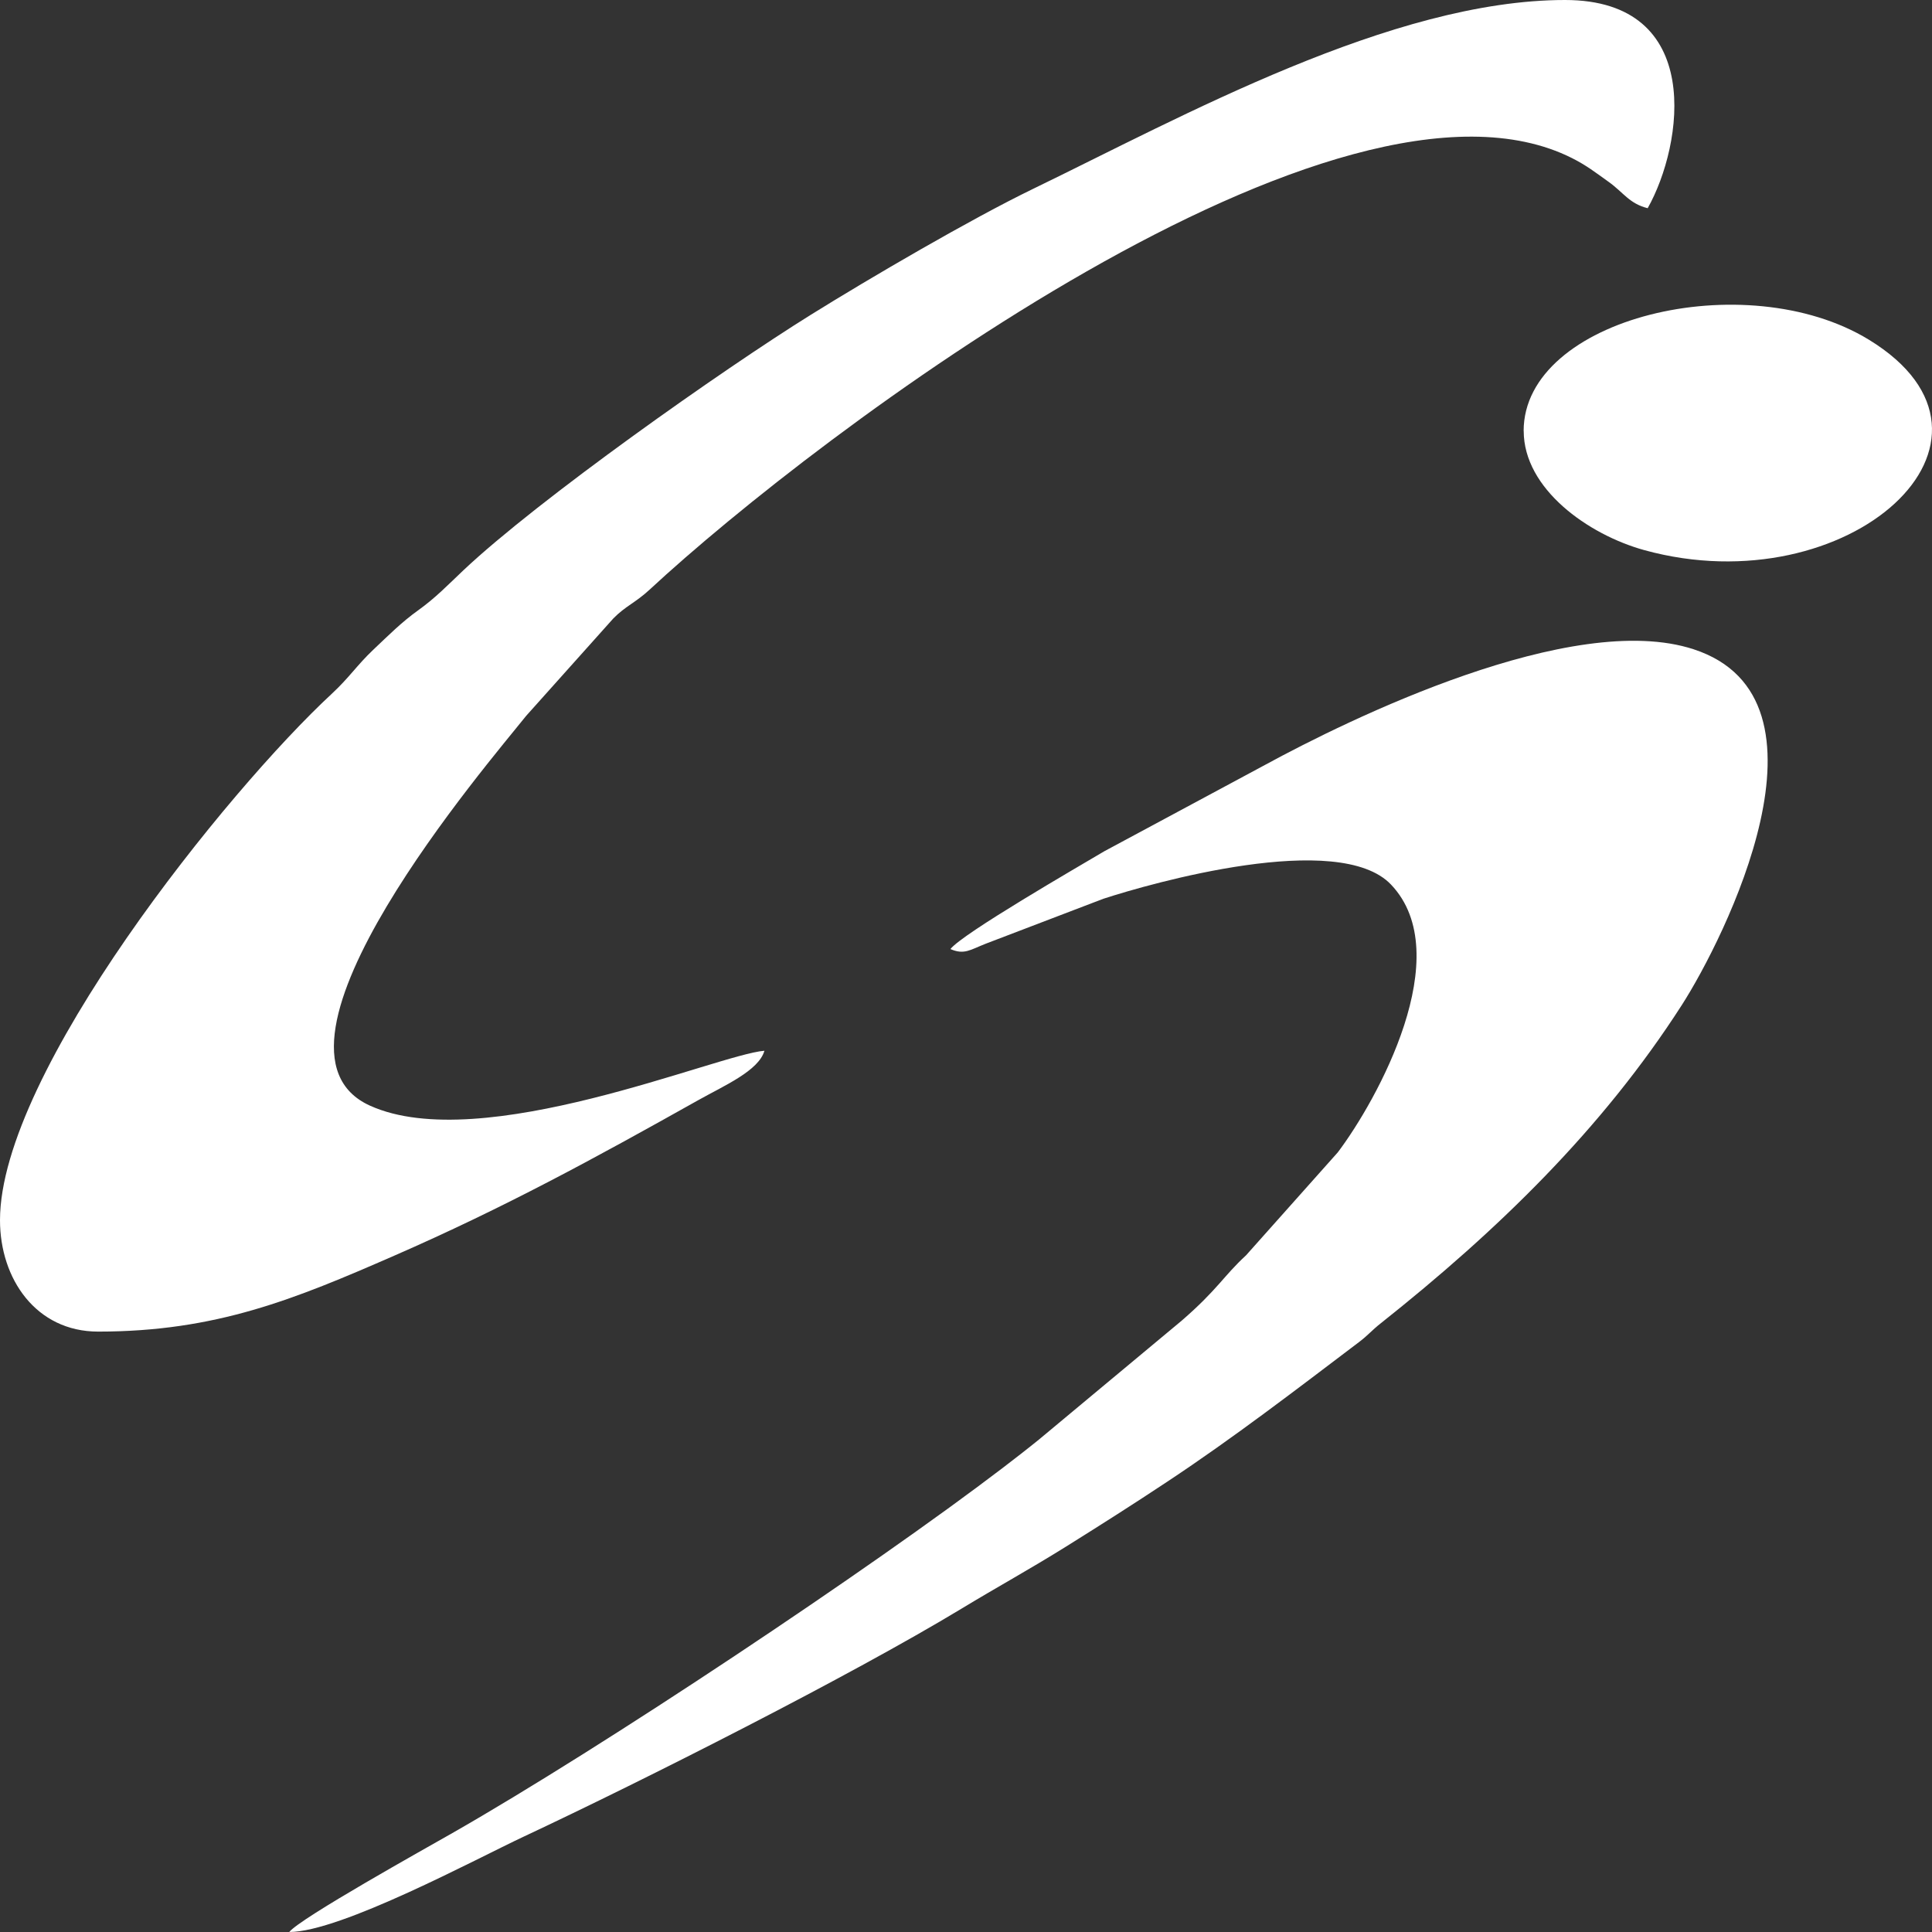 <svg width="30" height="30" viewBox="0 0 30 30" fill="none" xmlns="http://www.w3.org/2000/svg">
<rect x="0" y="0" width="30" height="30" fill="#333333" stroke="none"/>
<path fill-rule="evenodd" clip-rule="evenodd" d="M0 18.947C0 19.859 0.56 20.677 1.524 20.677C3.354 20.677 4.57 20.176 6.122 19.498C7.83 18.752 9.223 17.992 10.843 17.083C11.246 16.857 11.781 16.627 11.87 16.316C11.14 16.373 7.48 17.952 5.746 17.169C3.768 16.276 7.61 11.82 8.169 11.117L9.523 9.604C9.713 9.41 9.868 9.359 10.087 9.156C12.7 6.732 20.793 0.638 24.41 2.455C24.637 2.569 24.777 2.68 24.979 2.824C25.21 2.989 25.298 3.161 25.585 3.233C26.14 2.25 26.477 0 24.302 0C21.617 0 18.35 1.815 16.041 2.933C15.075 3.401 13.508 4.317 12.592 4.887C11.216 5.743 8.36 7.758 7.198 8.853C6.951 9.087 6.762 9.284 6.497 9.474C6.235 9.661 6.036 9.863 5.793 10.092C5.539 10.334 5.426 10.518 5.154 10.771C3.533 12.272 0 16.655 0 18.947L0 18.947Z" fill="white"/>
<path fill-rule="evenodd" clip-rule="evenodd" d="M14.758 14.737C14.973 14.83 15.064 14.749 15.306 14.654L17.133 13.956C17.867 13.716 20.789 12.883 21.6 13.736C22.635 14.824 21.384 17.085 20.773 17.894L19.349 19.492C18.994 19.819 18.912 20.019 18.348 20.508L16.139 22.348C15.952 22.5 15.759 22.649 15.571 22.793C13.521 24.358 9.36 27.13 7.024 28.464C6.622 28.694 4.659 29.786 4.492 30C5.288 30 7.41 28.857 8.128 28.521C10.005 27.641 13.207 26.022 14.934 24.977C15.495 24.637 15.992 24.366 16.554 24.015C17.111 23.667 17.603 23.354 18.126 23.007C19.152 22.328 20.125 21.58 21.105 20.838C21.246 20.731 21.297 20.661 21.439 20.549C23.251 19.111 24.875 17.537 26.114 15.608C26.772 14.584 28.65 10.851 26.299 10.082C24.413 9.465 20.939 11.172 19.646 11.876L17.148 13.218C16.73 13.466 14.946 14.496 14.758 14.737V14.737Z" fill="white"/>
<path fill-rule="evenodd" clip-rule="evenodd" d="M23.66 6.692C23.66 7.589 24.657 8.301 25.535 8.543C28.704 9.413 31.566 6.831 29.02 5.275C27.105 4.105 23.659 4.938 23.659 6.692H23.66Z" fill="white"/>
</svg>
